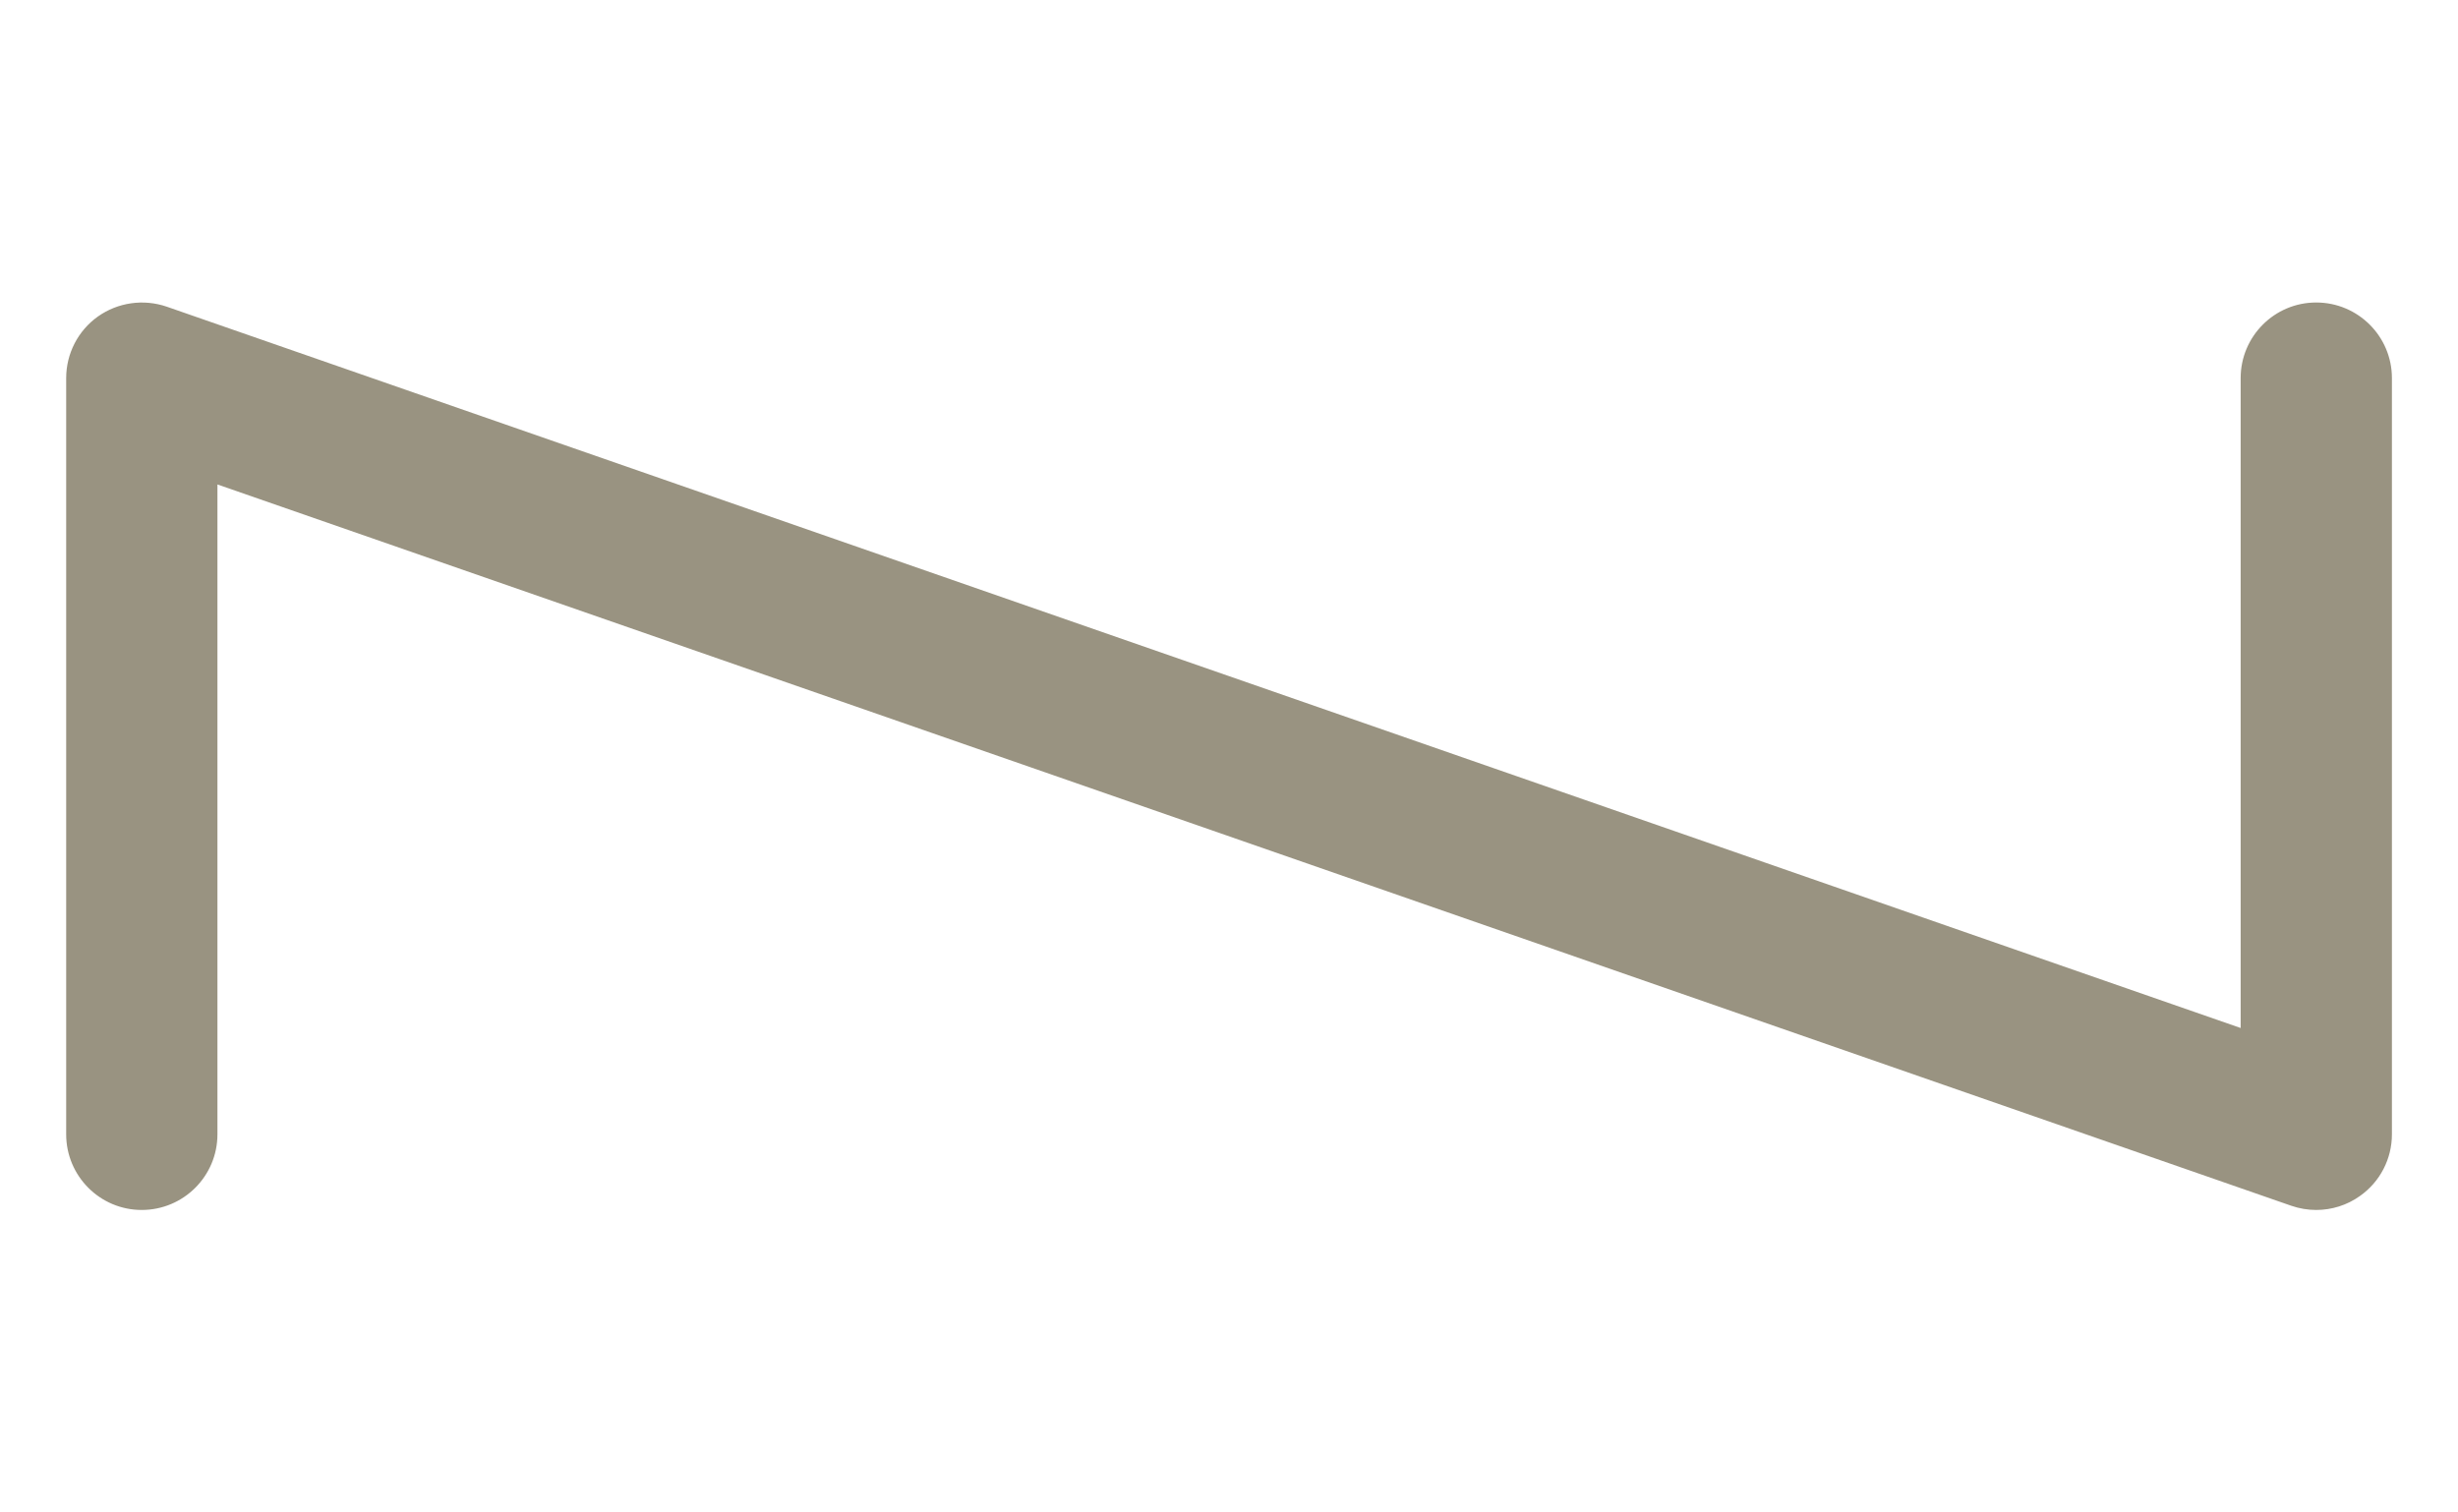 <?xml version="1.0" encoding="utf-8"?>
<!-- Generator: Adobe Illustrator 14.0.0, SVG Export Plug-In . SVG Version: 6.00 Build 43363)  -->
<!DOCTYPE svg PUBLIC "-//W3C//DTD SVG 1.1//EN" "http://www.w3.org/Graphics/SVG/1.1/DTD/svg11.dtd">
<svg version="1.1" id="レイヤー_1" xmlns="http://www.w3.org/2000/svg" xmlns:xlink="http://www.w3.org/1999/xlink" x="0px"
	 y="0px" width="26px" height="16px" viewBox="0 0 26 16" enable-background="new 0 0 26 16" xml:space="preserve">
<g>
	<path fill="#999381" d="M24.5,12.8c-0.088,0-0.178-0.015-0.262-0.044L2.3,5.125V12c0,0.441-0.358,0.8-0.801,0.8
		C1.058,12.8,0.7,12.441,0.7,12V4c0-0.259,0.125-0.502,0.336-0.652c0.211-0.149,0.481-0.188,0.727-0.104l21.938,7.631V4
		c0-0.441,0.357-0.8,0.799-0.8s0.801,0.358,0.801,0.8v8c0,0.259-0.125,0.502-0.338,0.652C24.826,12.75,24.664,12.8,24.5,12.8
		L24.5,12.8z"/>
	<rect y="2.5" fill="none" width="26" height="11"/>
</g>
</svg>
